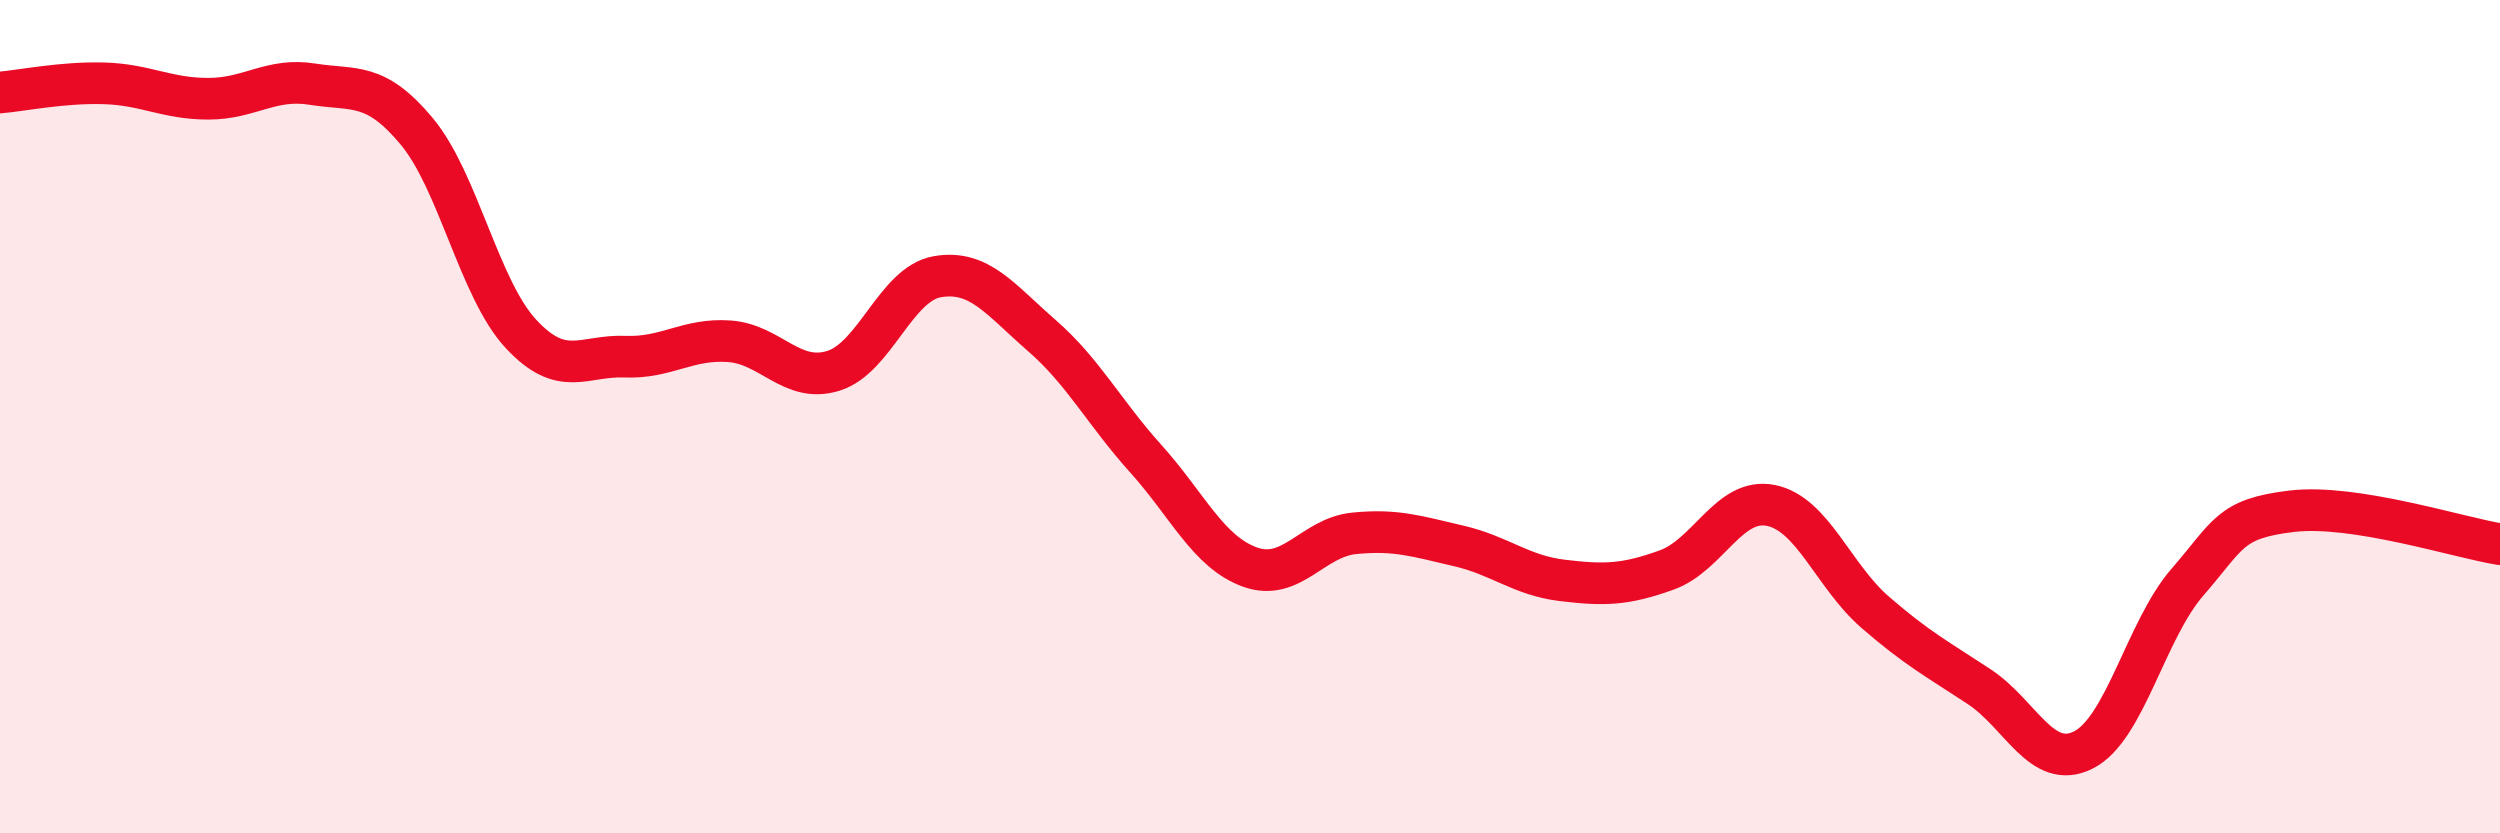 
    <svg width="60" height="20" viewBox="0 0 60 20" xmlns="http://www.w3.org/2000/svg">
      <path
        d="M 0,2.22 C 0.5,2.18 1.5,1.97 2.5,2 C 3.5,2.03 4,2.37 5,2.37 C 6,2.37 6.5,1.86 7.5,2.02 C 8.5,2.18 9,1.95 10,3.15 C 11,4.35 11.5,6.93 12.5,8.01 C 13.5,9.09 14,8.52 15,8.56 C 16,8.6 16.5,8.12 17.5,8.19 C 18.5,8.26 19,9.21 20,8.9 C 21,8.59 21.5,6.81 22.5,6.64 C 23.5,6.47 24,7.18 25,8.05 C 26,8.92 26.5,9.9 27.5,11.01 C 28.5,12.12 29,13.25 30,13.61 C 31,13.97 31.5,12.9 32.5,12.8 C 33.5,12.7 34,12.87 35,13.1 C 36,13.33 36.5,13.81 37.5,13.93 C 38.5,14.05 39,14.04 40,13.68 C 41,13.32 41.5,11.93 42.5,12.13 C 43.5,12.33 44,13.82 45,14.69 C 46,15.56 46.5,15.82 47.5,16.48 C 48.5,17.14 49,18.5 50,18 C 51,17.5 51.5,15.12 52.5,13.97 C 53.5,12.82 53.5,12.45 55,12.27 C 56.5,12.09 59,12.9 60,13.06L60 20L0 20Z"
        fill="#EB0A25"
        opacity="0.1"
        stroke-linecap="round"
        stroke-linejoin="round"
      />
      <path
        d="M 0,2.22 C 0.5,2.18 1.5,1.97 2.5,2 C 3.5,2.03 4,2.37 5,2.37 C 6,2.37 6.5,1.86 7.5,2.02 C 8.5,2.18 9,1.95 10,3.15 C 11,4.35 11.5,6.93 12.5,8.01 C 13.5,9.09 14,8.52 15,8.56 C 16,8.6 16.5,8.12 17.5,8.19 C 18.5,8.26 19,9.21 20,8.9 C 21,8.59 21.5,6.81 22.5,6.64 C 23.5,6.47 24,7.18 25,8.05 C 26,8.92 26.5,9.9 27.5,11.01 C 28.5,12.12 29,13.25 30,13.61 C 31,13.97 31.5,12.9 32.5,12.8 C 33.5,12.7 34,12.87 35,13.1 C 36,13.33 36.5,13.81 37.5,13.93 C 38.5,14.05 39,14.04 40,13.68 C 41,13.32 41.5,11.93 42.5,12.13 C 43.5,12.33 44,13.82 45,14.69 C 46,15.56 46.5,15.82 47.5,16.48 C 48.5,17.14 49,18.5 50,18 C 51,17.5 51.5,15.12 52.5,13.97 C 53.5,12.82 53.5,12.45 55,12.27 C 56.5,12.09 59,12.9 60,13.06"
        stroke="#EB0A25"
        stroke-width="1"
        fill="none"
        stroke-linecap="round"
        stroke-linejoin="round"
      />
    </svg>
  
